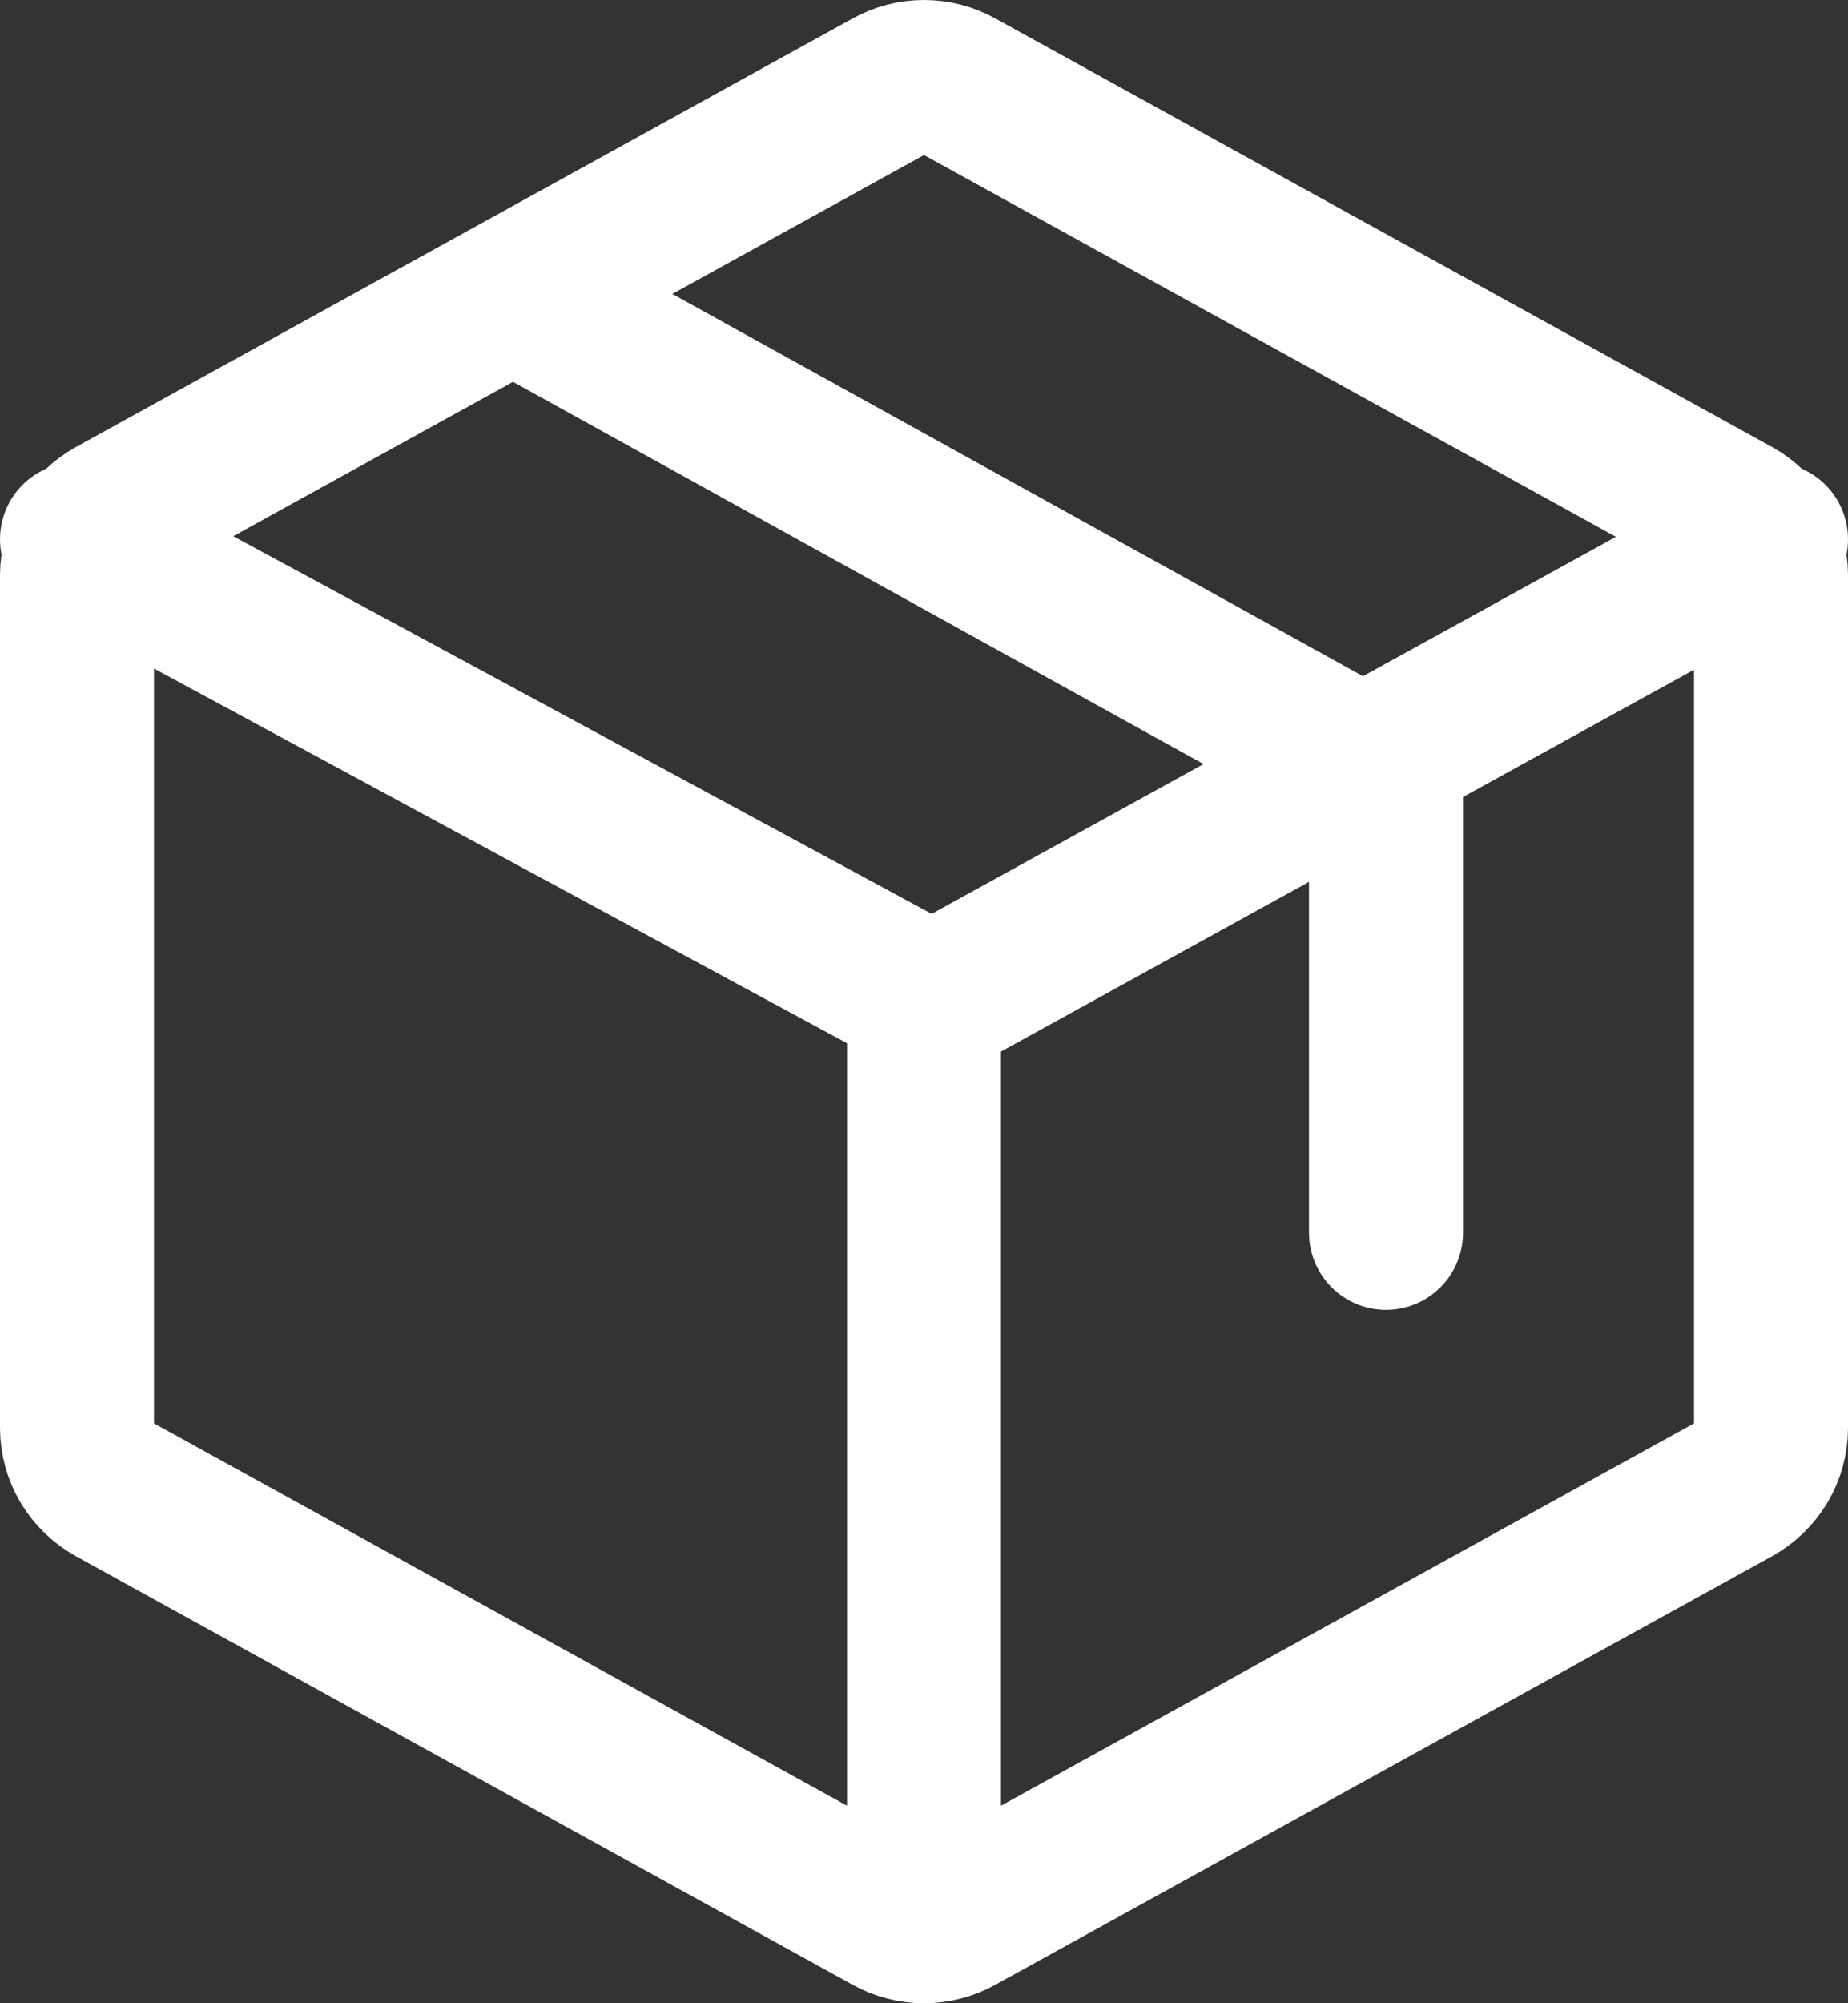 
<svg width="24" height="26" viewBox="0 0 24 26" fill="none" xmlns="http://www.w3.org/2000/svg">
<rect x="0" y="0" width="24" height="26" fill="#333333" stroke="none"/>
<g clip-path="url(#clip0_3_133)">
<path d="M23 18.537V7.463C22.999 7.303 22.955 7.146 22.873 7.008C22.79 6.87 22.672 6.756 22.53 6.677L12.447 1.117C12.311 1.04 12.157 1 12 1C11.843 1 11.689 1.04 11.553 1.117L1.47 6.677C1.328 6.756 1.21 6.87 1.127 7.008C1.045 7.146 1.001 7.303 1 7.463V18.537C1.001 18.697 1.045 18.854 1.127 18.992C1.21 19.13 1.328 19.244 1.47 19.323L11.553 24.883C11.689 24.959 11.843 25 12 25C12.157 25 12.311 24.959 12.447 24.883L22.53 19.323C22.672 19.244 22.79 19.13 22.873 18.992C22.955 18.854 22.999 18.697 23 18.537Z" stroke="white" stroke-width="2" stroke-linecap="round" stroke-linejoin="round"/>
<path d="M18 16V10.085L7 4" stroke="white" stroke-width="2" stroke-linecap="round" stroke-linejoin="round"/>
<path d="M23 7L12.104 13L1 7" stroke="white" stroke-width="2" stroke-linecap="round" stroke-linejoin="round"/>
<path d="M12 13V25" stroke="white" stroke-width="2" stroke-linecap="round" stroke-linejoin="round"/>
</g>
<defs>
<clipPath id="clip0_3_133">
<rect width="24" height="26" fill="white"/>
</clipPath>
</defs>
</svg>

